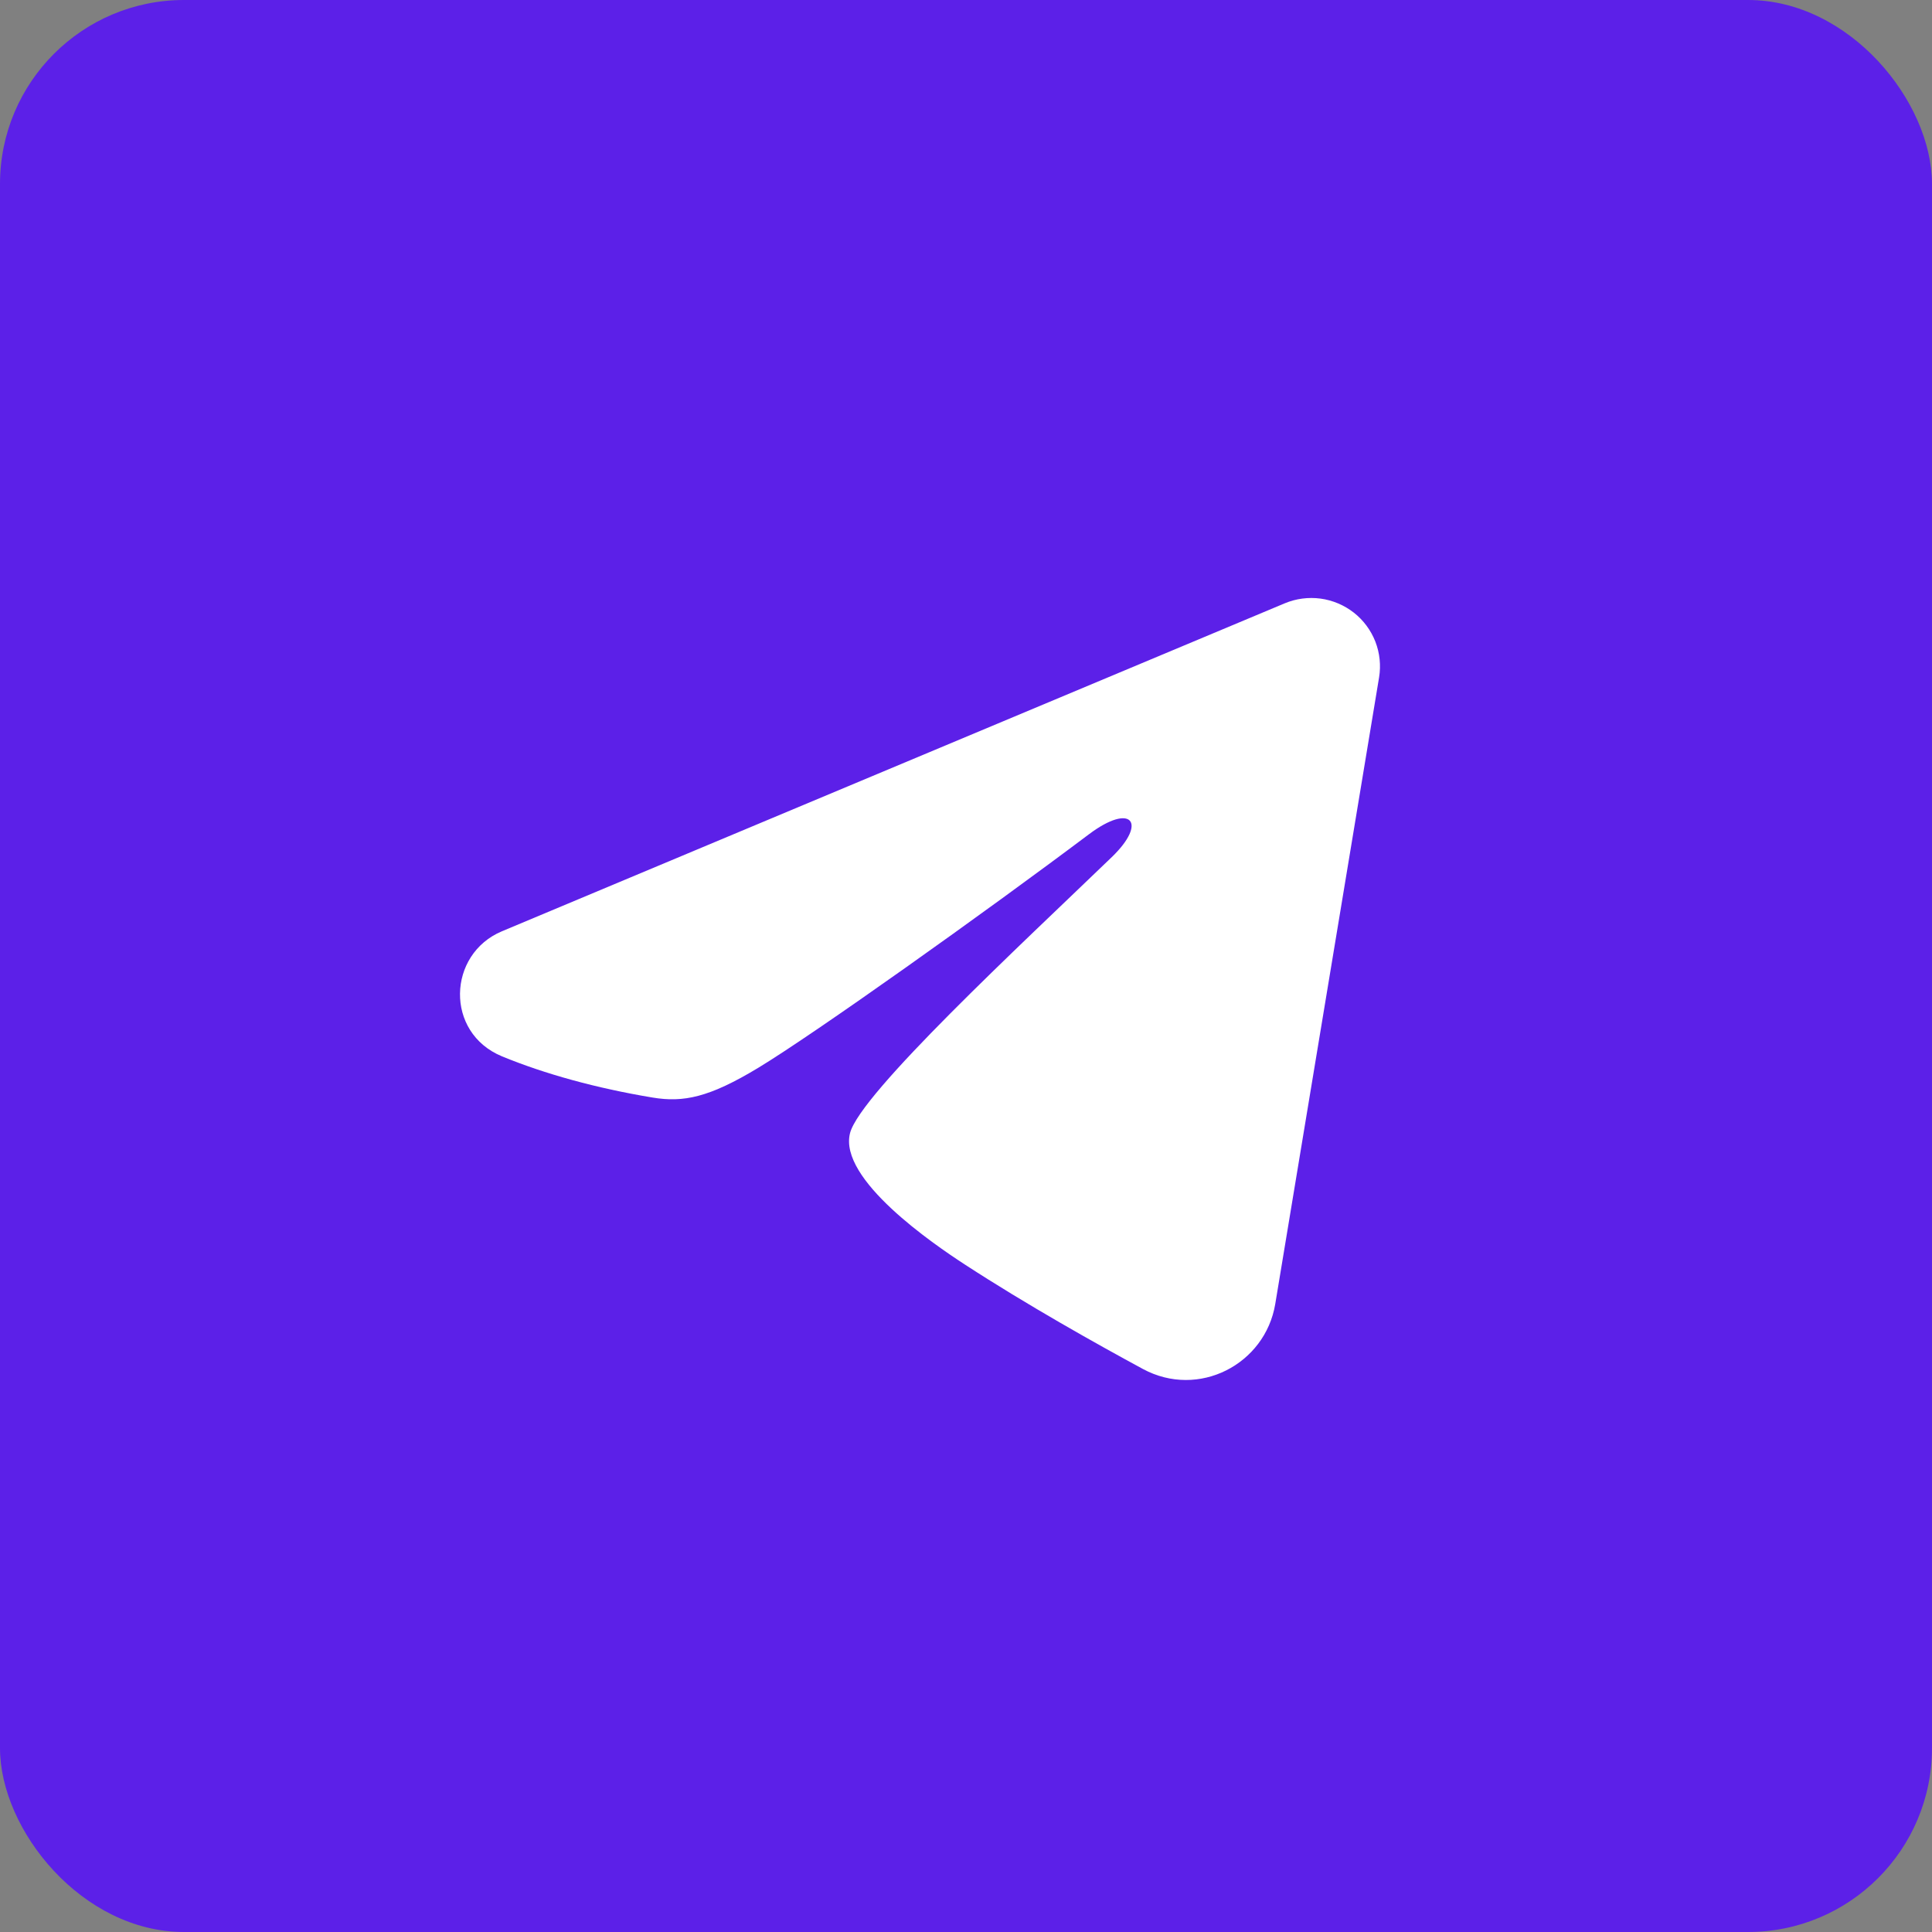 <?xml version="1.0" encoding="UTF-8"?> <svg xmlns="http://www.w3.org/2000/svg" width="42" height="42" viewBox="0 0 42 42" fill="none"><rect x="0" y="0" width="42" height="42" fill="#808080" stroke="none"/><rect width="42" height="42" rx="4" fill="#5C20E8"></rect><path fill-rule="evenodd" clip-rule="evenodd" d="M27.928 13.116C28.174 13.013 28.443 12.978 28.708 13.013C28.972 13.049 29.222 13.155 29.432 13.319C29.641 13.483 29.802 13.701 29.899 13.948C29.995 14.196 30.023 14.464 29.98 14.726L27.723 28.347C27.504 29.661 26.056 30.414 24.845 29.76C23.832 29.212 22.327 28.369 20.974 27.489C20.297 27.048 18.224 25.637 18.479 24.633C18.698 23.775 22.181 20.549 24.171 18.631C24.952 17.878 24.596 17.443 23.673 18.136C21.383 19.857 17.705 22.474 16.489 23.21C15.416 23.86 14.857 23.971 14.188 23.86C12.968 23.658 11.837 23.345 10.913 22.964C9.666 22.449 9.726 20.742 10.912 20.245L27.928 13.116Z" fill="white"></path></svg> 
